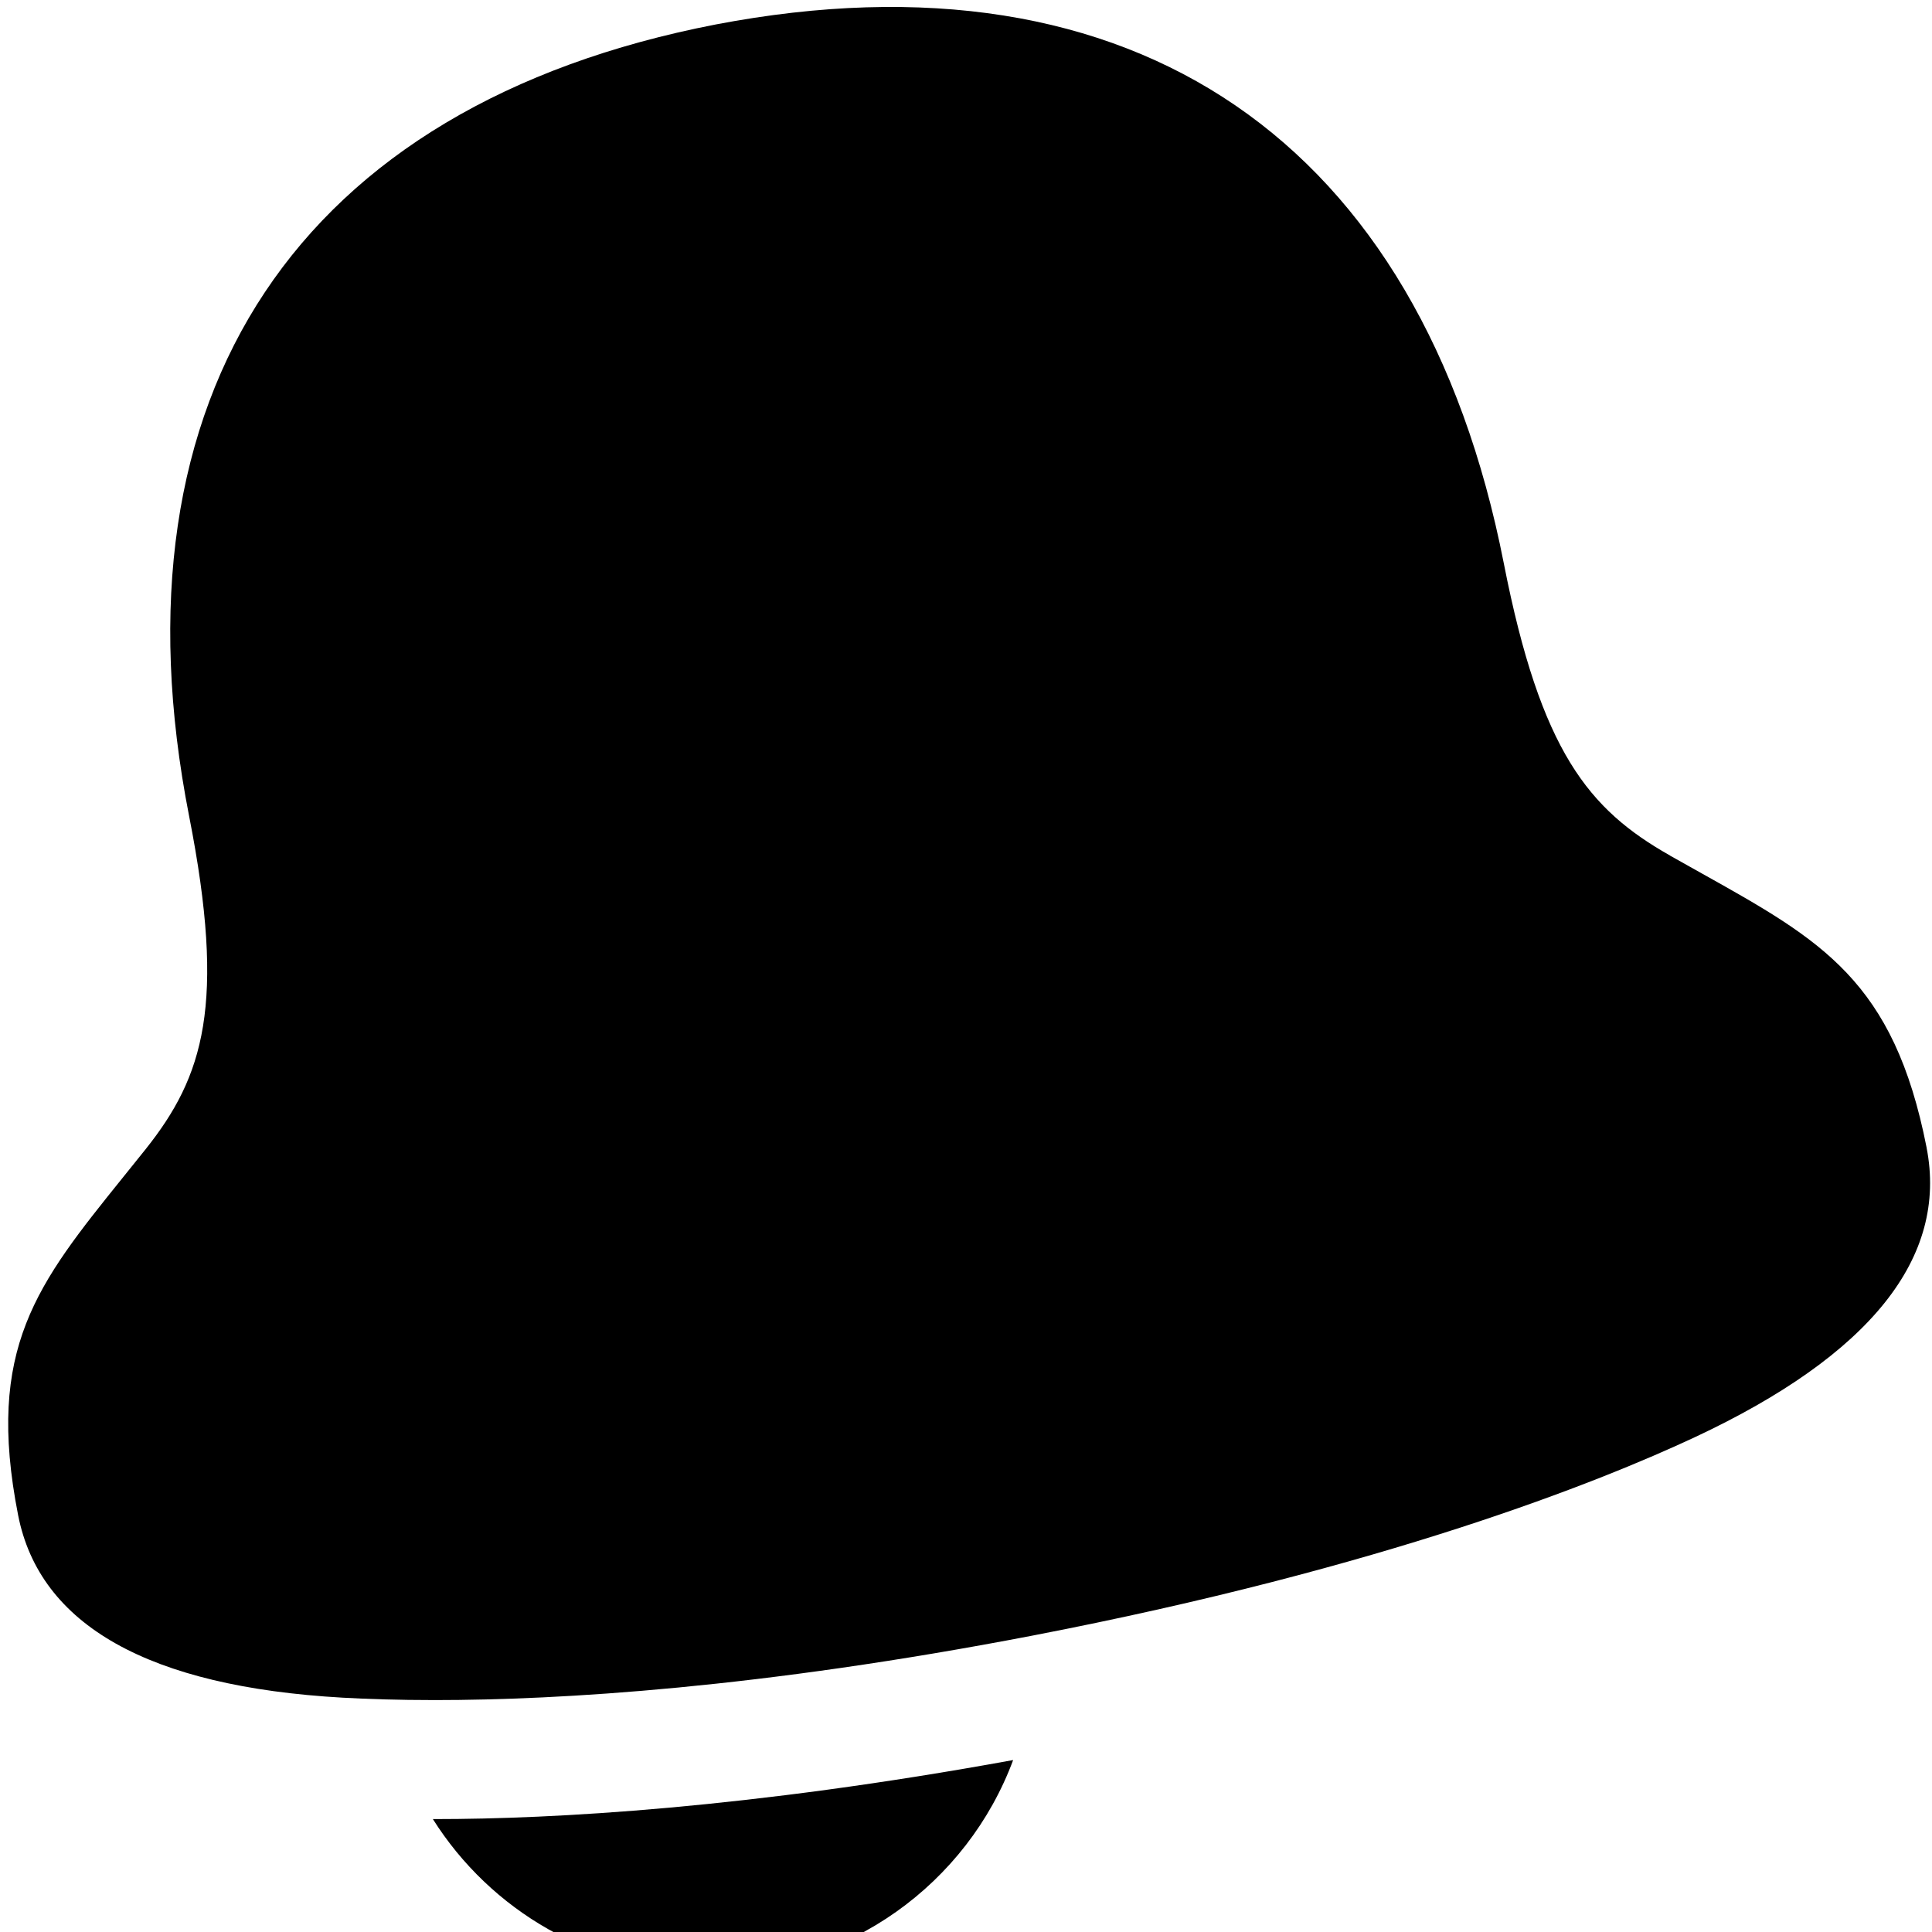<?xml version="1.0" encoding="UTF-8" standalone="no"?>
<svg
   aria-hidden="true"
   focusable="false"
   data-prefix="fas"
   data-icon="page"
   width="50"
   role="img"
   viewBox="0 0 72 50"
   version="1.1"
   id="svg48"
   sodipodi:docname="notification-icon.svg"
   height="50"
   inkscape:version="1.1 (c68e22c387, 2021-05-23)"
   xmlns:inkscape="http://www.inkscape.org/namespaces/inkscape"
   xmlns:sodipodi="http://sodipodi.sourceforge.net/DTD/sodipodi-0.dtd"
   xmlns="http://www.w3.org/2000/svg"
   xmlns:svg="http://www.w3.org/2000/svg">
  <defs
     id="defs52" />
  <sodipodi:namedview
     id="namedview50"
     pagecolor="#ffffff"
     bordercolor="#666666"
     borderopacity="1.0"
     inkscape:pageshadow="2"
     inkscape:pageopacity="0.0"
     inkscape:pagecheckerboard="0"
     showgrid="false"
     width="50px"
     inkscape:zoom="1.625"
     inkscape:cx="-9.5384615"
     inkscape:cy="108.92308"
     inkscape:window-width="1920"
     inkscape:window-height="1018"
     inkscape:window-x="-1926"
     inkscape:window-y="38"
     inkscape:window-maximized="1"
     inkscape:current-layer="svg48" />
  <path
     fill="currentColor"
     d="m 16.204,56.792 c 4.428,0 11.707,-0.403 21.553,-2.2 -1.703,4.587 -6.14,7.874 -11.353,7.874 -4.333,0 -8.129,-2.274 -10.272,-5.674 z M 71.798,31.768 c 0.804,4.103 -2.1,7.732 -8.637,10.793 -3.581,1.674 -11.545,4.861 -24.698,7.396 -10.145,1.951 -17.577,2.4 -22.256,2.4 -1.39,0 -2.539,-0.039 -3.445,-0.09 C 5.548,51.857 1.479,49.567 0.675,45.464 -0.546,39.248 1.384,36.848 4.585,32.875 L 5.428,31.826 C 7.587,29.114 8.43,26.449 7.049,19.421 3.96,3.68 11.116,-7.077 26.678,-10.089 c 15.569,-2.977 26.273,4.332 29.363,20.076 1.377,7.028 3.168,9.183 6.196,10.896 v 0.003 l 1.179,0.661 c 4.467,2.497 7.163,4.003 8.383,10.222 z"
     id="path46"
     style="stroke-width:3.241" />
</svg>
